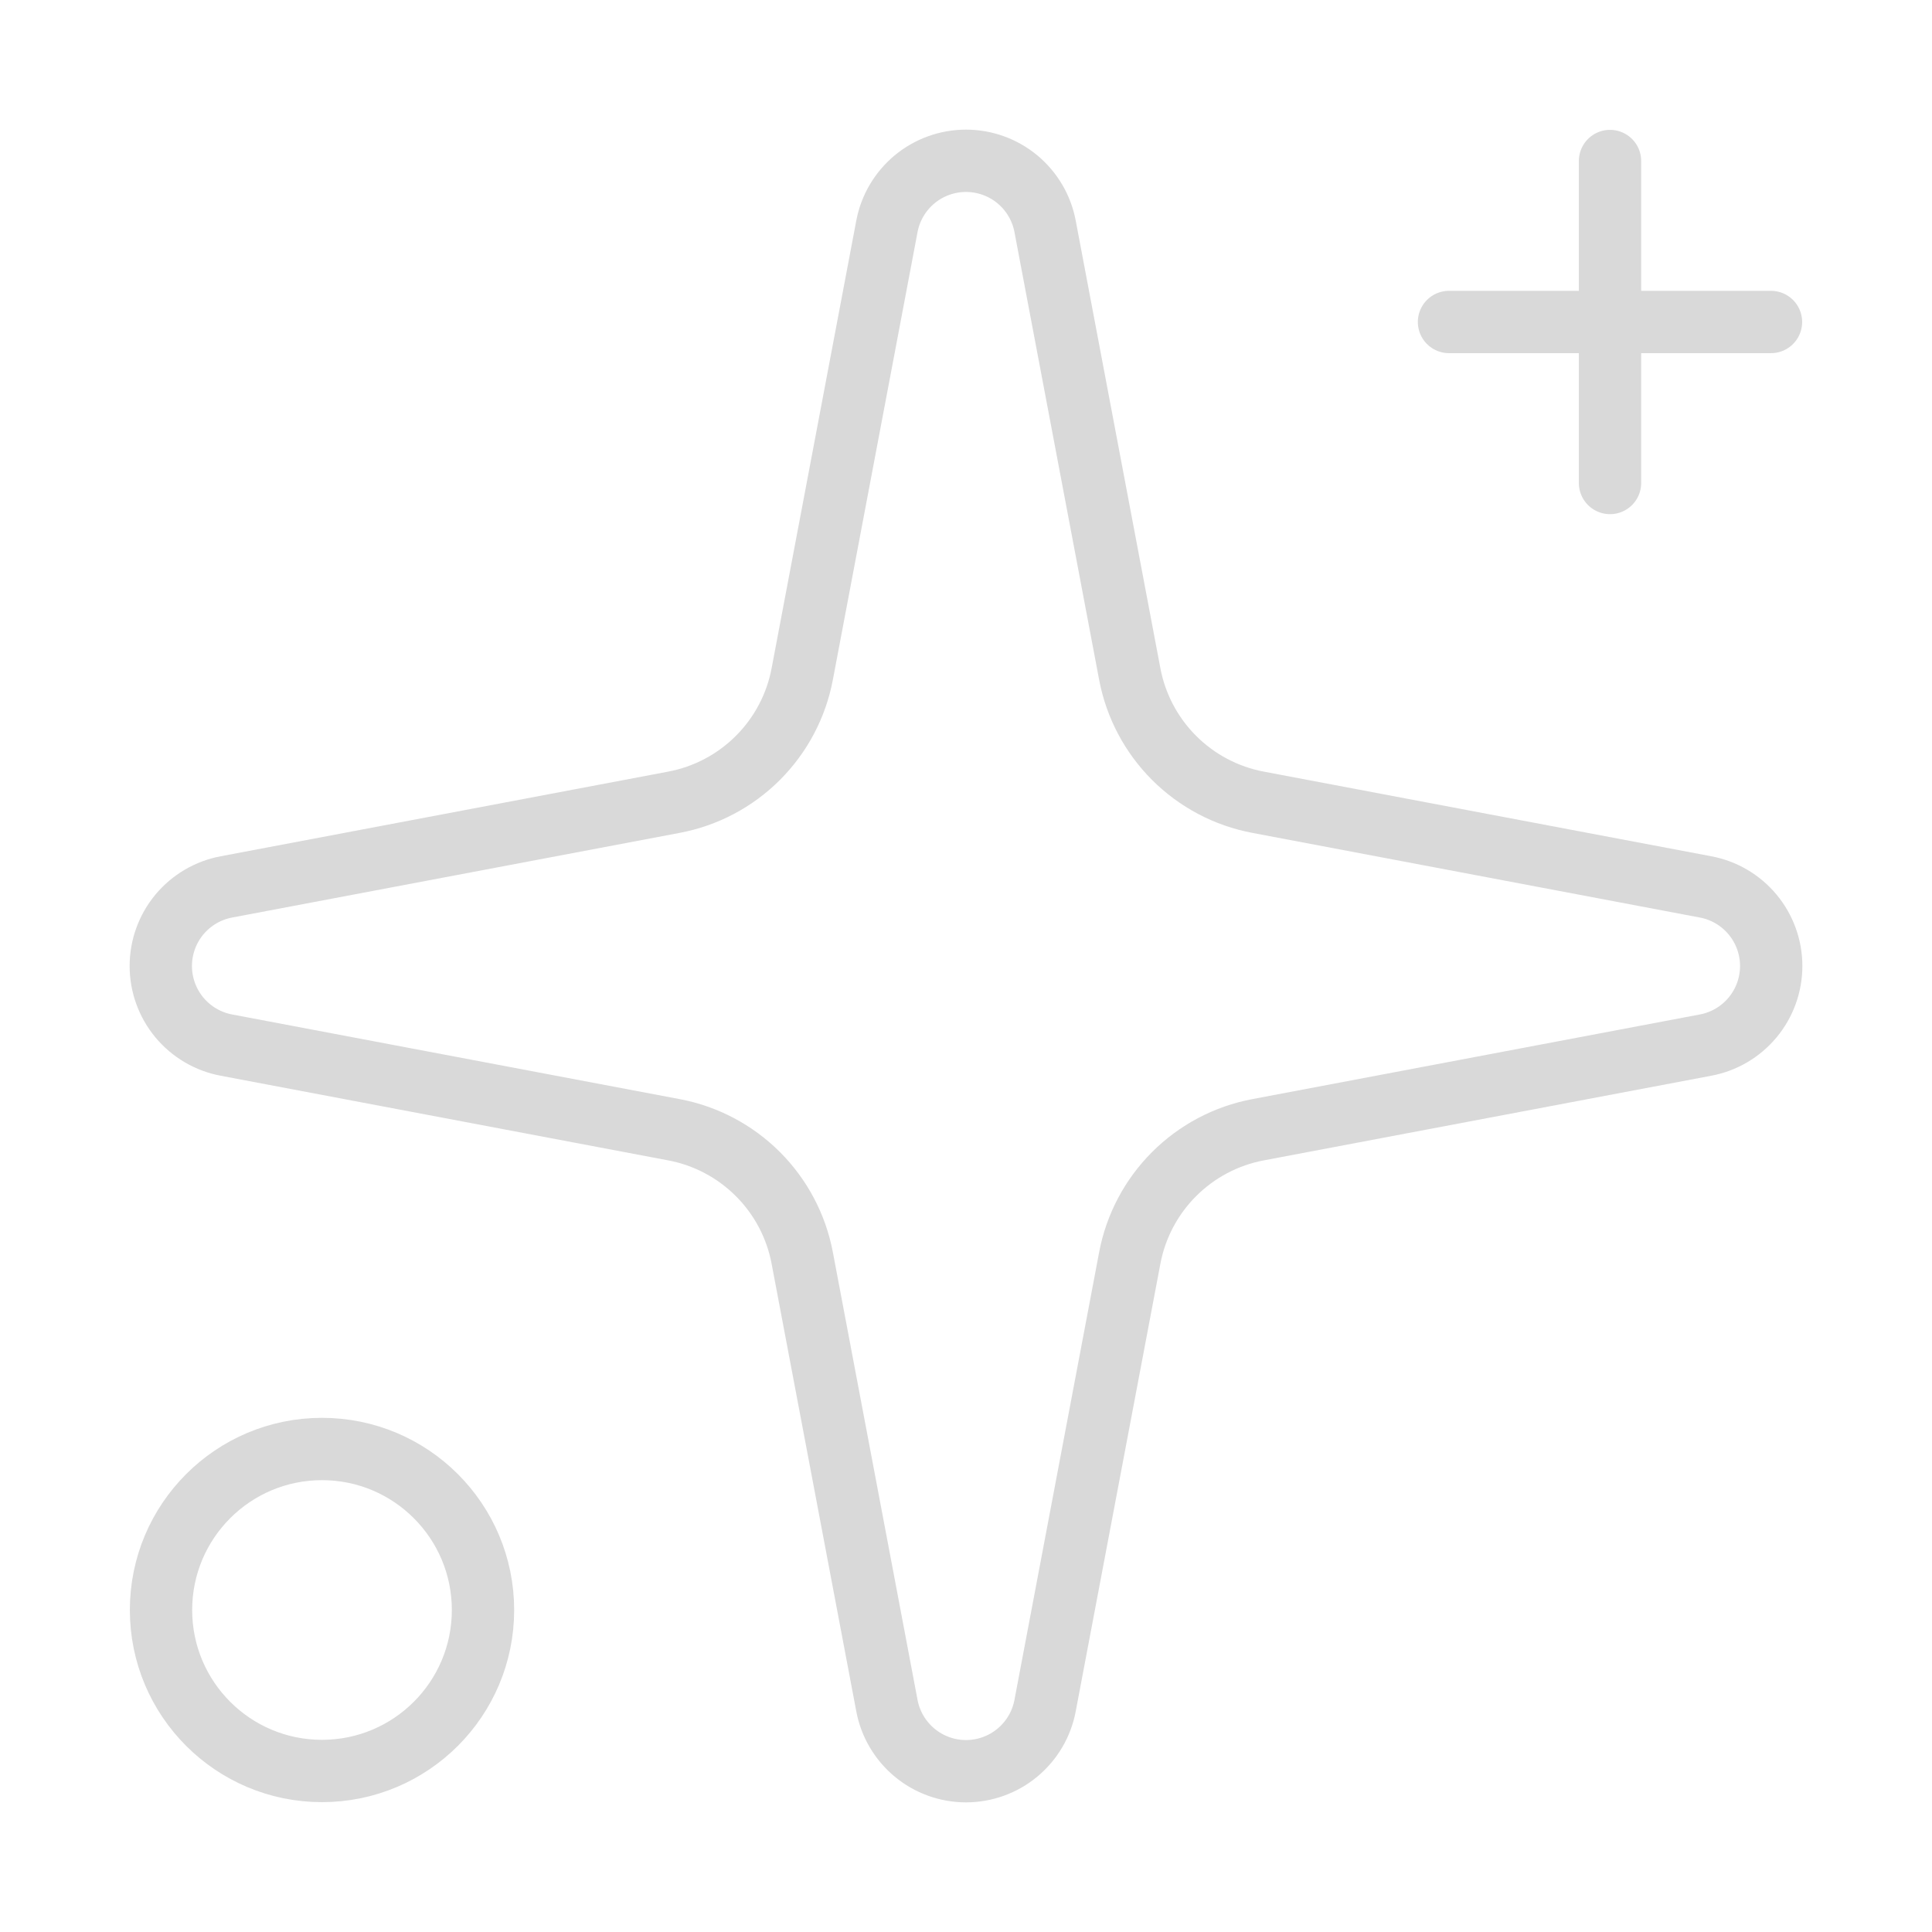 <svg preserveAspectRatio="none" width="100%" height="100%" overflow="visible" style="display: block;" viewBox="0 0 62 62" fill="none" xmlns="http://www.w3.org/2000/svg">
<g id="lucide/sparkles">
<path id="Vector" d="M51.667 5.167V15.5M56.833 10.333H46.5M28.461 7.269C28.571 6.677 28.886 6.142 29.349 5.756C29.813 5.371 30.397 5.16 31 5.16C31.603 5.16 32.187 5.371 32.651 5.756C33.114 6.142 33.429 6.677 33.539 7.269L36.255 21.628C36.447 22.648 36.943 23.587 37.678 24.322C38.413 25.057 39.352 25.553 40.372 25.745L54.73 28.461C55.323 28.571 55.858 28.886 56.243 29.349C56.629 29.813 56.84 30.397 56.84 31C56.84 31.603 56.629 32.187 56.243 32.651C55.858 33.114 55.323 33.429 54.73 33.539L40.372 36.255C39.352 36.447 38.413 36.943 37.678 37.678C36.943 38.413 36.447 39.352 36.255 40.372L33.539 54.73C33.429 55.323 33.114 55.858 32.651 56.243C32.187 56.629 31.603 56.84 31 56.84C30.397 56.84 29.813 56.629 29.349 56.243C28.886 55.858 28.571 55.323 28.461 54.73L25.745 40.372C25.553 39.352 25.057 38.413 24.322 37.678C23.587 36.943 22.648 36.447 21.628 36.255L7.269 33.539C6.677 33.429 6.142 33.114 5.756 32.651C5.371 32.187 5.16 31.603 5.16 31C5.16 30.397 5.371 29.813 5.756 29.349C6.142 28.886 6.677 28.571 7.269 28.461L21.628 25.745C22.648 25.553 23.587 25.057 24.322 24.322C25.057 23.587 25.553 22.648 25.745 21.628L28.461 7.269ZM15.5 51.667C15.5 54.52 13.187 56.833 10.333 56.833C7.48 56.833 5.167 54.52 5.167 51.667C5.167 48.813 7.48 46.5 10.333 46.5C13.187 46.5 15.5 48.813 15.5 51.667Z" stroke="#D9D9D9" stroke-width="2" stroke-linecap="round" stroke-linejoin="round"/>
</g>
</svg>
